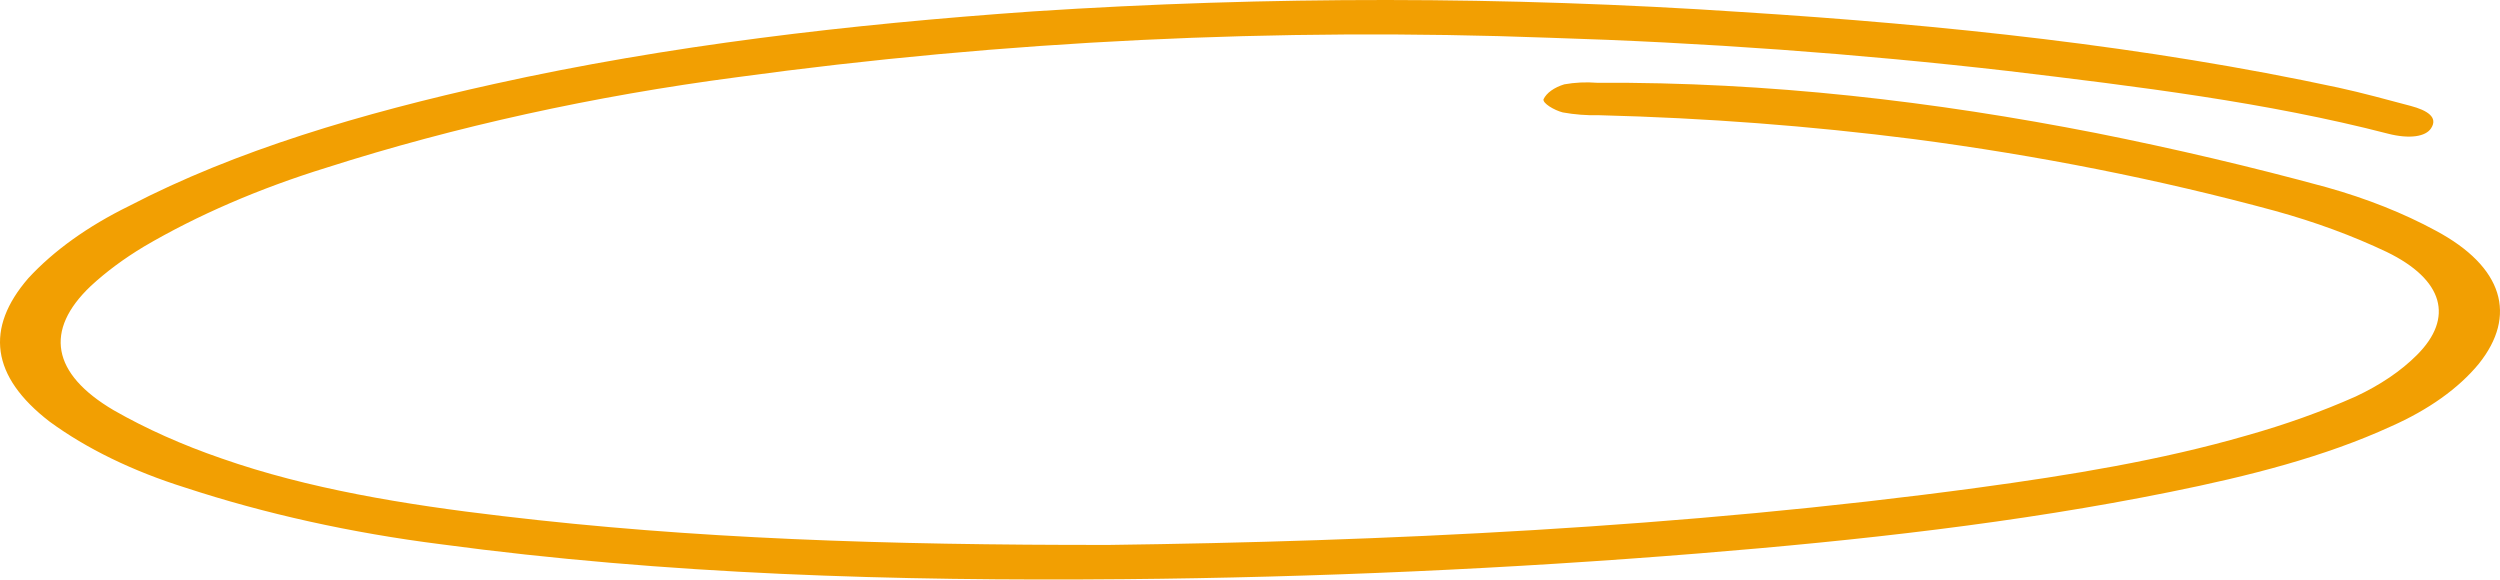 <svg viewBox="0 0 371 86" fill="none" xmlns="http://www.w3.org/2000/svg">
	<path d="M164.588 80.867C204.781 80.348 249.602 78.338 293.61 72.362C307.279 70.506 320.716 68.297 333.397 64.63C339.124 63.02 344.547 61.08 349.583 58.842C353.244 57.126 356.322 55.04 358.664 52.69C364.201 47.167 362.652 41.5 354.191 37.391C349.122 34.982 343.557 32.934 337.618 31.294C320.465 26.633 302.468 23.059 283.949 20.635C268.633 18.681 253.045 17.498 237.366 17.1C235.517 17.144 233.669 17.002 231.906 16.681C230.629 16.349 228.905 15.322 229.06 14.726C229.284 14.258 229.673 13.82 230.202 13.441C230.731 13.061 231.39 12.746 232.139 12.516C233.708 12.234 235.368 12.155 236.998 12.284C262.478 12.141 287.086 15.046 311.035 19.74C322.709 22.067 334.15 24.759 345.305 27.804C351.233 29.467 356.684 31.634 361.471 34.232C371.519 39.6 373.572 46.846 367.86 53.982C364.864 57.628 360.391 60.816 354.811 63.282C345.014 67.778 333.746 70.65 322.013 73.014C299.361 77.598 275.875 80.204 252.139 82.126C223.91 84.411 195.458 85.688 166.95 85.948C132.777 86.257 98.818 85.263 65.439 80.768C52.116 79.081 39.32 76.246 27.492 72.362C19.683 69.911 12.831 66.577 7.356 62.564C-1.356 55.849 -2.228 48.713 4.2 41.29C7.958 37.209 13.036 33.569 19.166 30.565C34.984 22.336 53.629 16.824 73.378 12.45C99.128 6.74 125.962 3.614 153.3 1.692C188.22 -0.593 223.485 -0.563 258.392 1.78C288.615 3.691 318.412 6.85 347.008 13.002C350.668 13.798 354.191 14.781 357.754 15.72C360.232 16.382 361.839 17.41 360.774 19.033C359.98 20.282 357.579 20.657 354.385 19.84C336.379 15.178 317.231 12.837 298.044 10.539C275.579 7.957 252.815 6.307 229.932 5.602C189.49 4.088 148.88 6.058 109.467 11.445C88.116 14.246 67.574 18.769 48.46 24.877C38.438 27.979 29.299 31.93 21.354 36.596C18.372 38.39 15.725 40.355 13.455 42.461C6.562 49.011 7.647 55.451 16.882 60.886C21.683 63.63 27.053 66.03 32.874 68.032C45.691 72.528 59.98 74.88 74.617 76.593C102.729 79.928 131.132 80.9 164.588 80.867Z" fill="#F29F02" />
</svg>